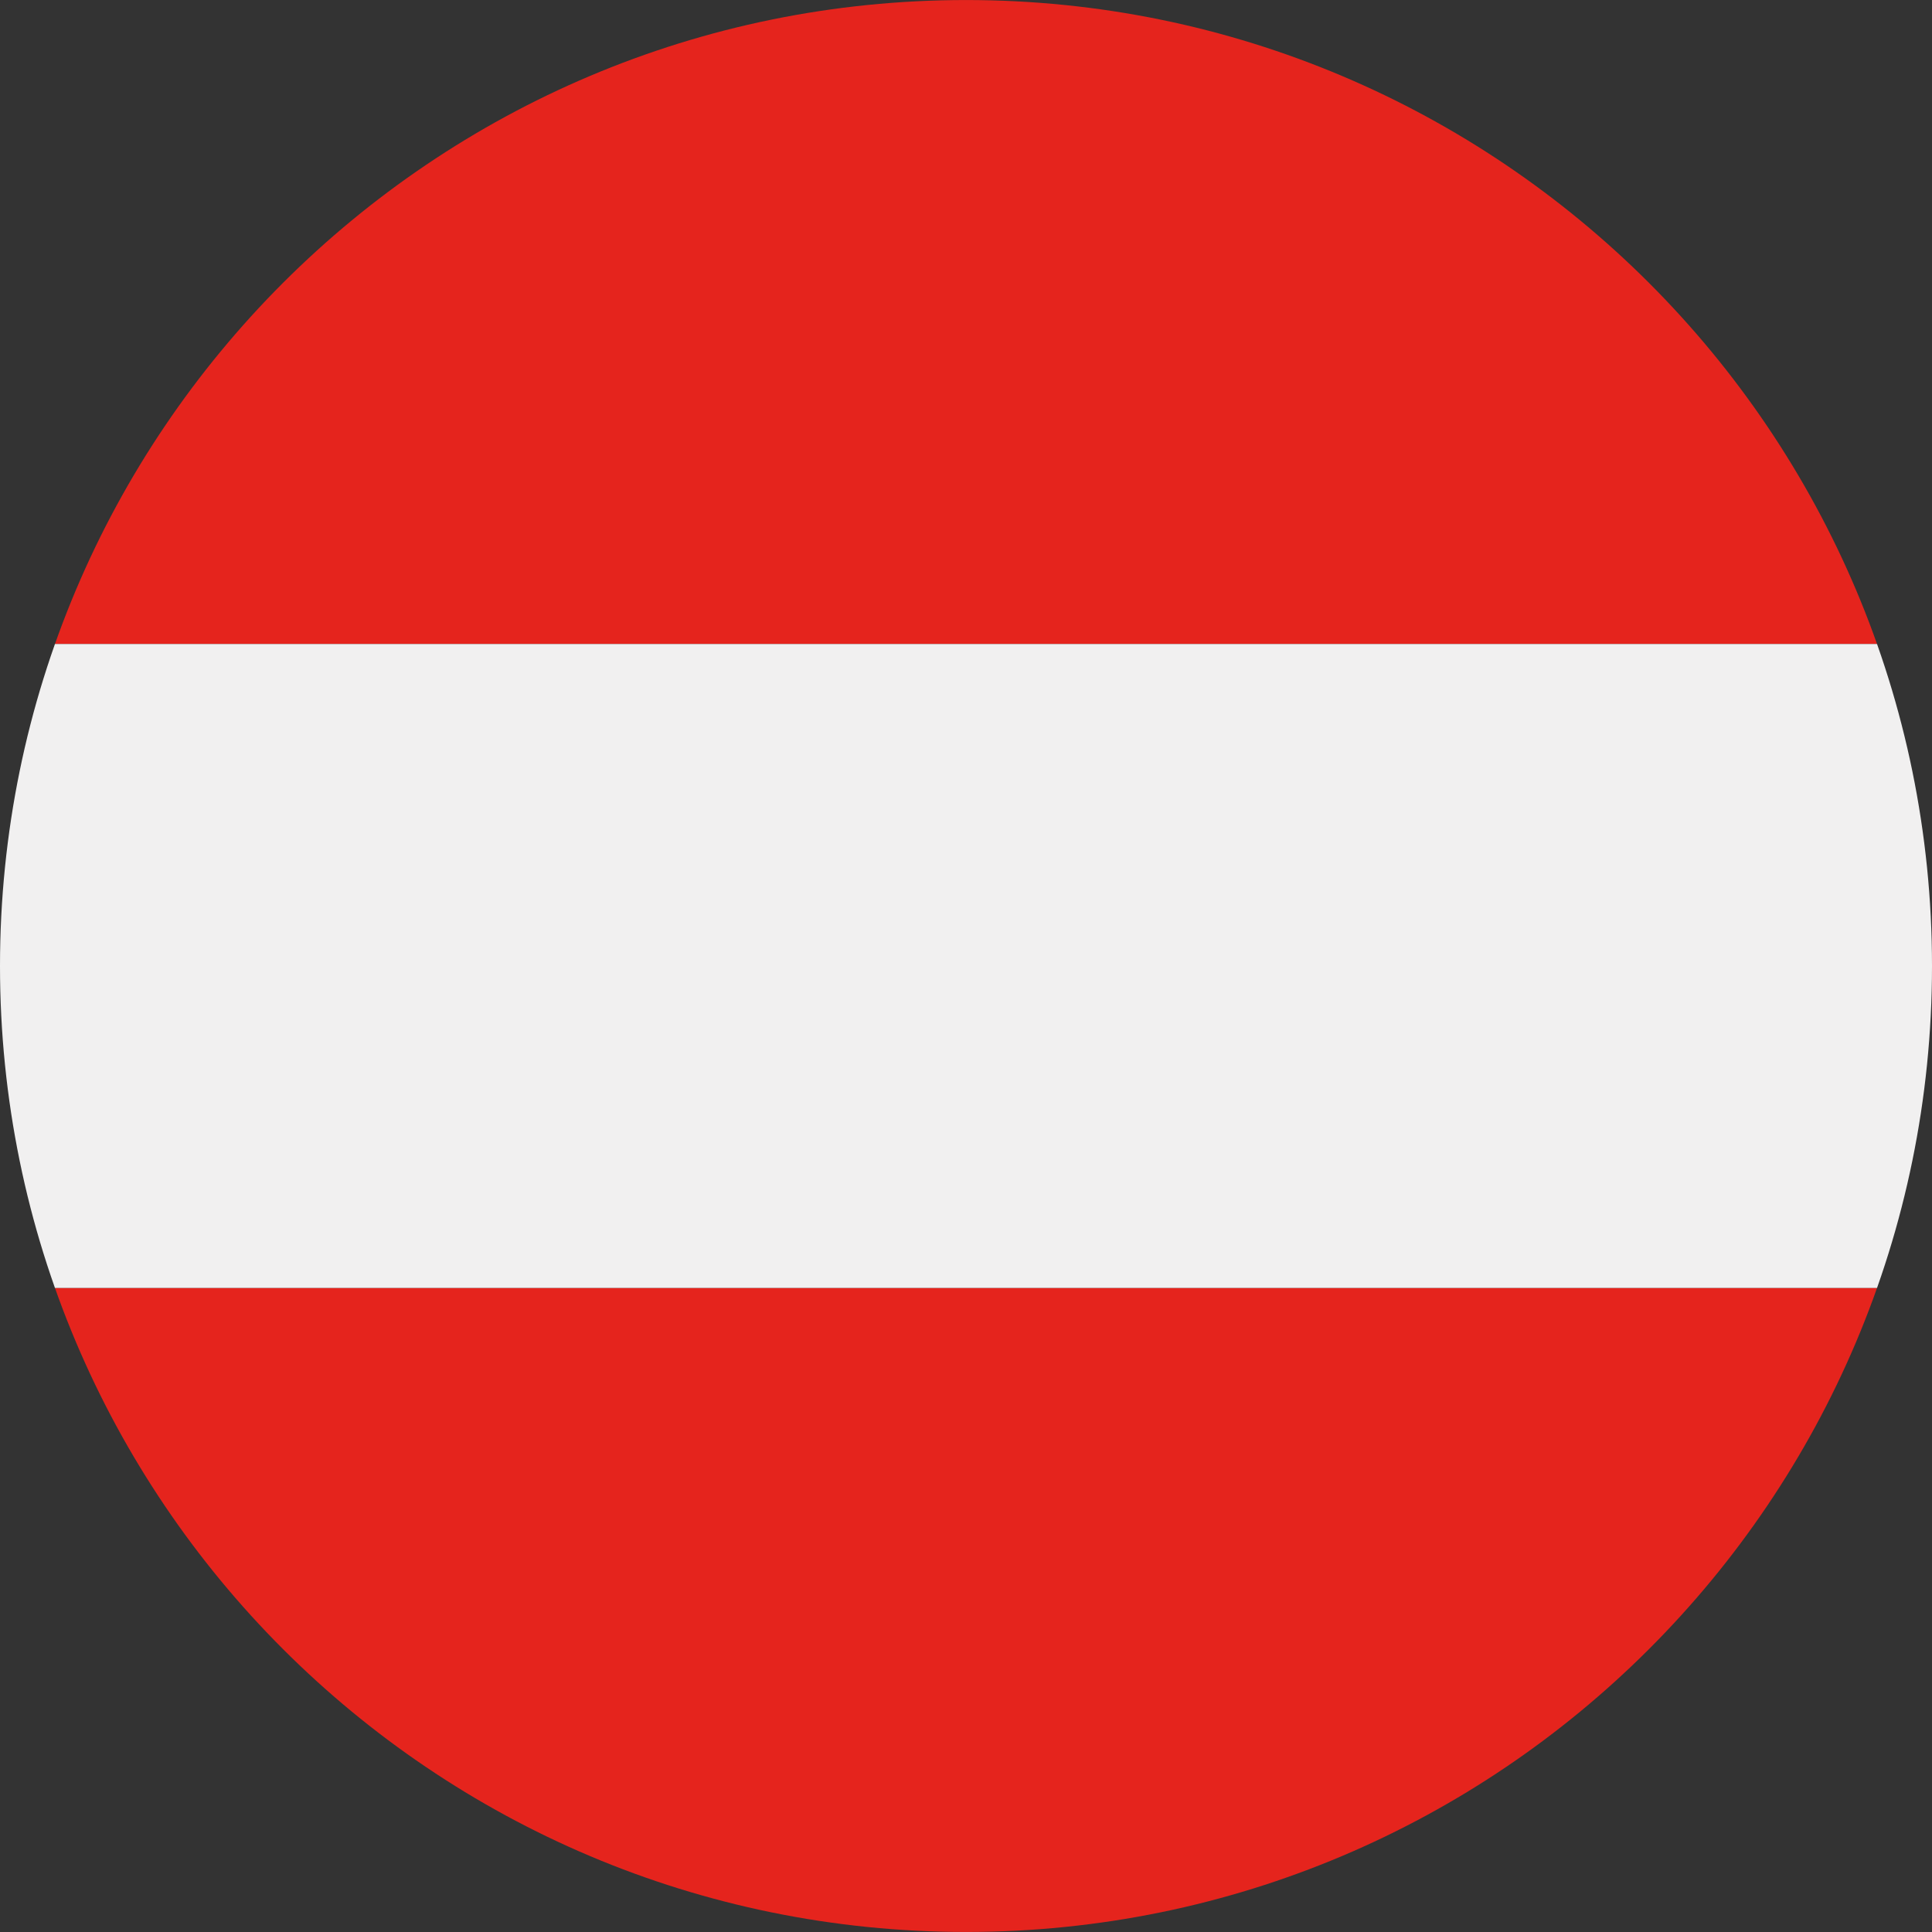 <?xml version="1.0" encoding="utf-8"?>
<!-- Generator: Adobe Illustrator 27.8.0, SVG Export Plug-In . SVG Version: 6.00 Build 0)  -->
<svg version="1.1" id="Ebene_1" xmlns="http://www.w3.org/2000/svg" xmlns:xlink="http://www.w3.org/1999/xlink" x="0px" y="0px"
	 viewBox="0 0 56.693 56.693" style="enable-background:new 0 0 56.693 56.693;" xml:space="preserve">
<rect x="0" y="0" width="56.693" height="56.693" fill="#333333" stroke="none"/>
<style type="text/css">
	.st0{clip-path:url(#SVGID_00000008832620847041463320000004277408076154978699_);}
	.st1{fill:#E5241D;}
	.st2{fill:#F1F0F0;}
</style>
<g>
	<defs>
		<path id="SVGID_1_" d="M56.693,28.346c0,15.655-12.691,28.346-28.346,28.346
			c-15.656,0-28.347-12.691-28.347-28.346c0-15.655,12.691-28.345,28.347-28.345
			C44.002,0.001,56.693,12.692,56.693,28.346z"/>
	</defs>
	<clipPath id="SVGID_00000110438052510121647940000005335977523795754391_">
		<use xlink:href="#SVGID_1_"  style="overflow:visible;"/>
	</clipPath>
	<g style="clip-path:url(#SVGID_00000110438052510121647940000005335977523795754391_);">
		<path class="st1" d="M-14.174,0.001h85.041v18.896h-85.041V0.001L-14.174,0.001z M70.868,37.794v18.898
			h-85.041v-18.898H70.868L70.868,37.794z"/>
		<polygon class="st2" points="-14.174,18.898 70.868,18.898 70.868,37.794 -14.174,37.794 -14.174,18.898 		
			"/>
	</g>
</g>
</svg>
